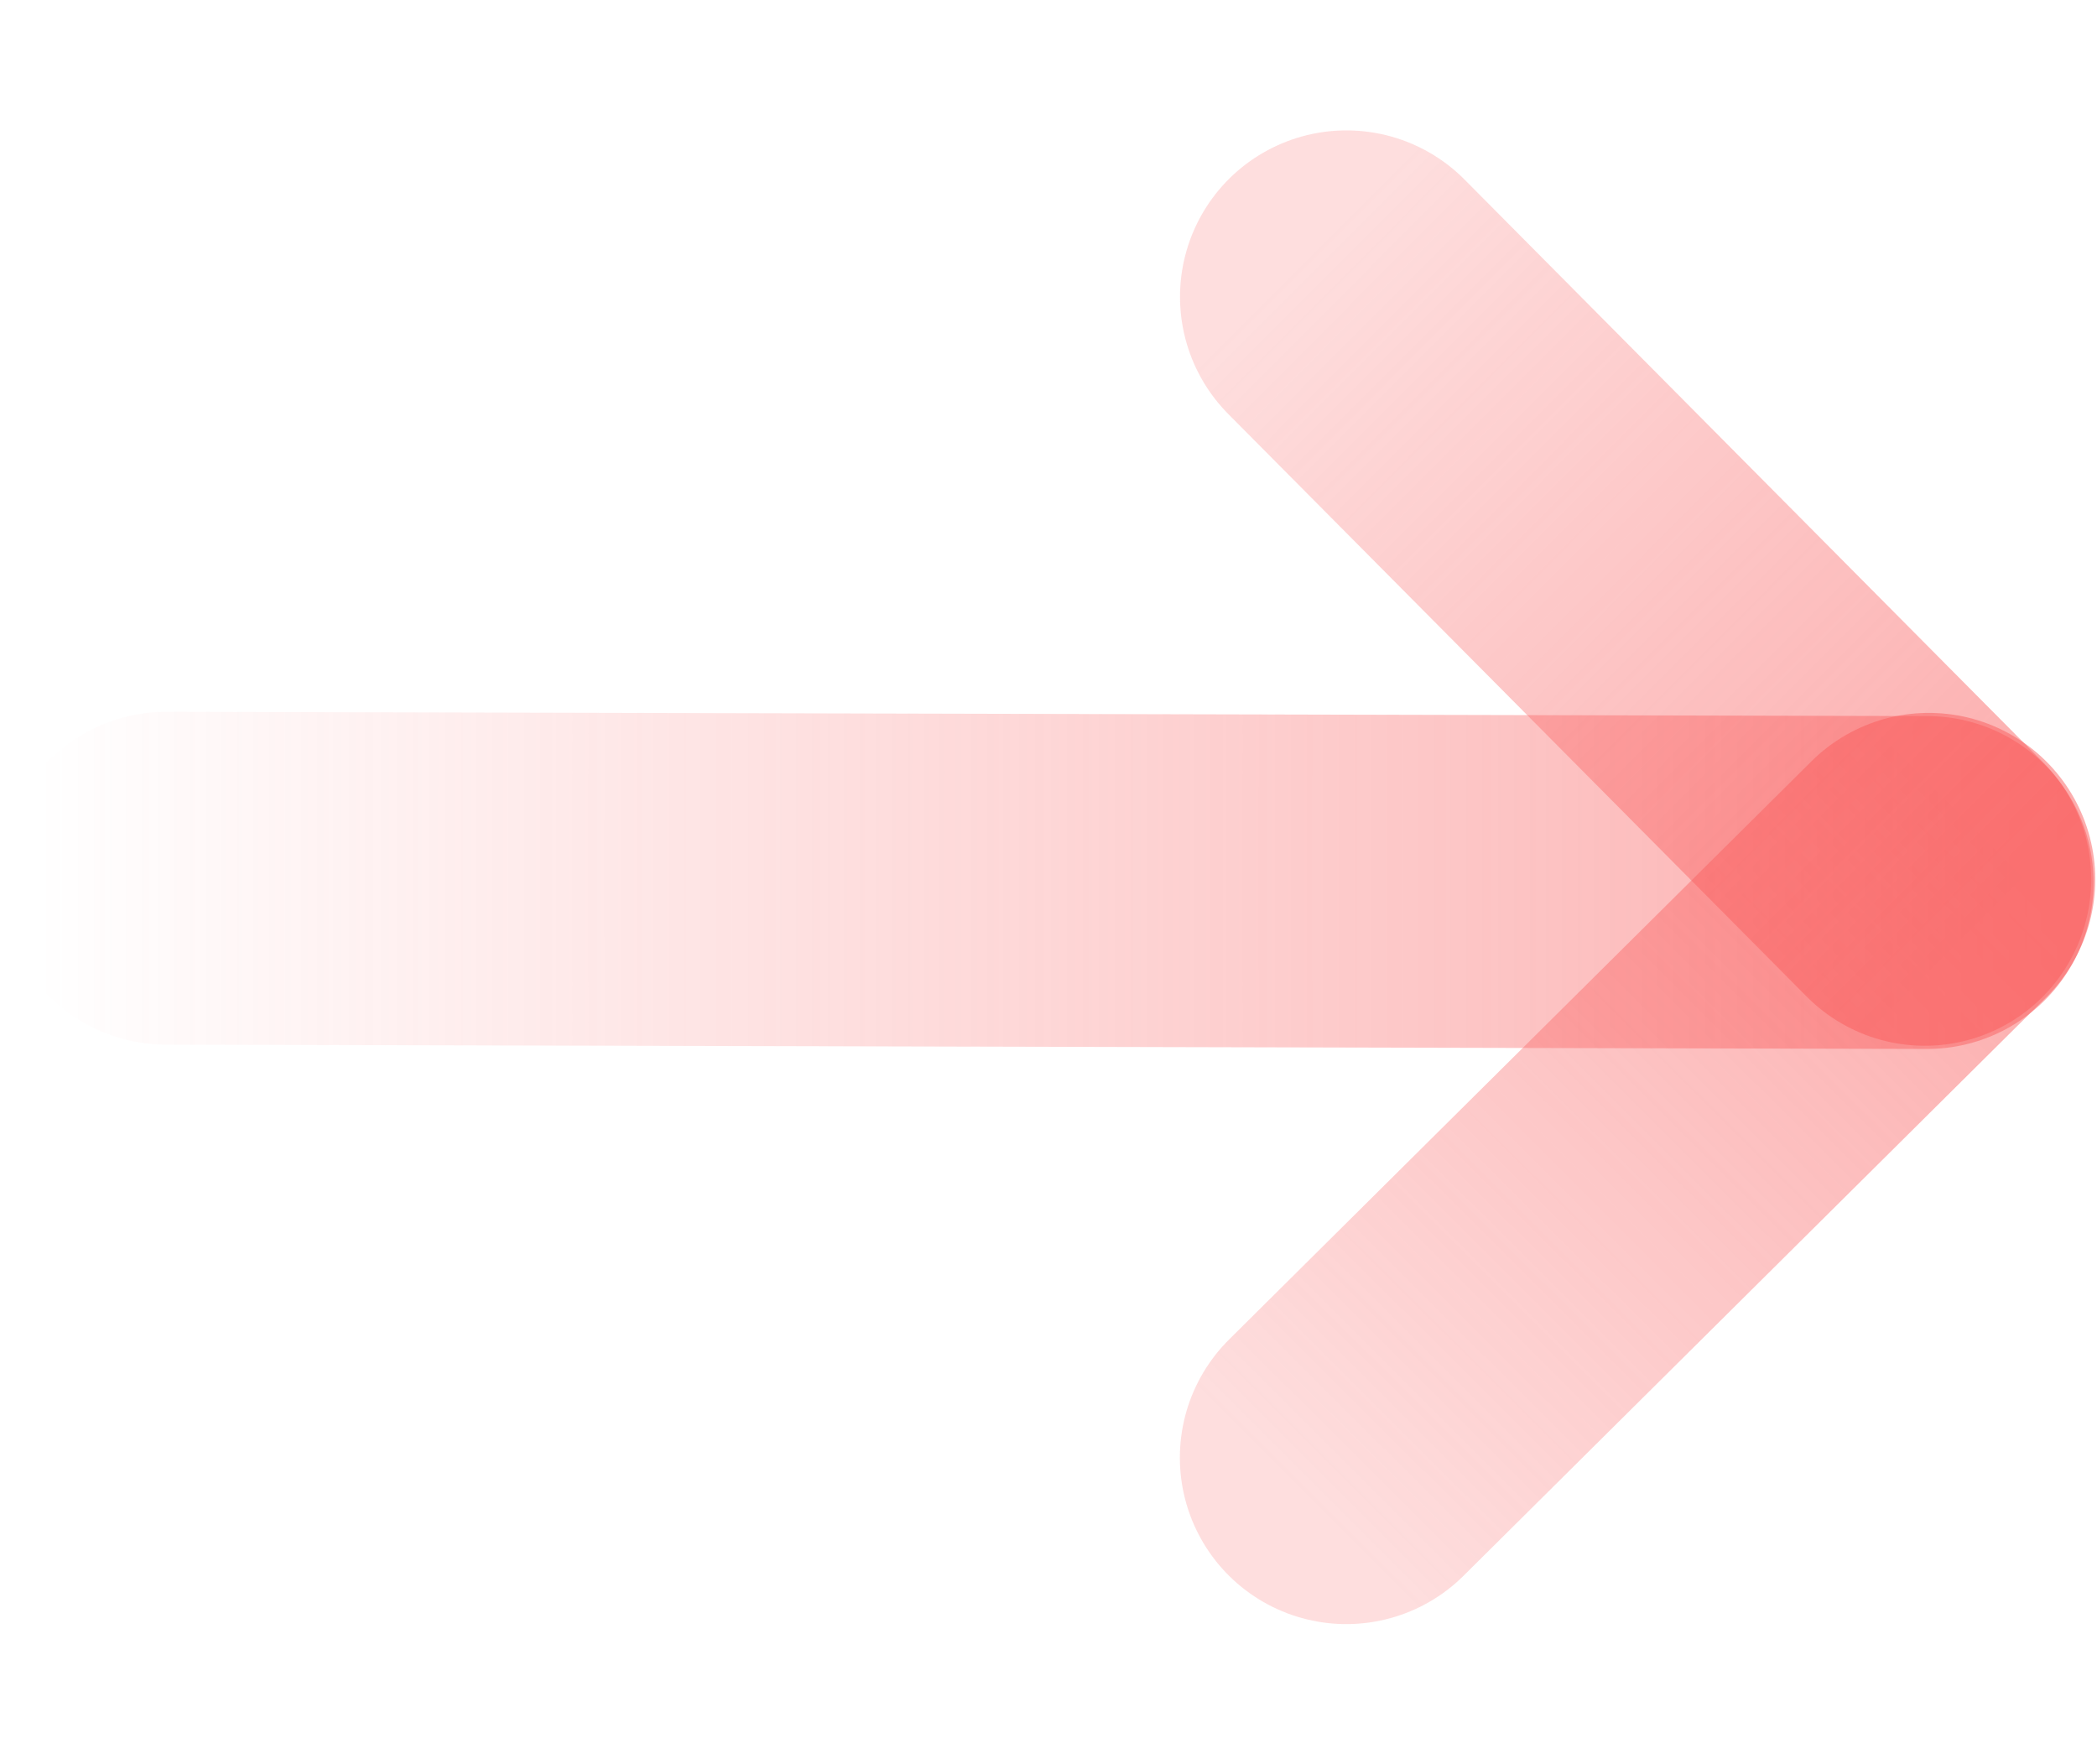 <?xml version="1.0" encoding="UTF-8"?> <svg xmlns="http://www.w3.org/2000/svg" width="504" height="424" viewBox="0 0 504 424" fill="none"><path d="M463.179 212.107L40 211.072" stroke="url(#paint0_linear_1412_127)" stroke-width="80" stroke-linecap="round"></path><path d="M463.572 211.339L323.572 350.339" stroke="url(#paint1_linear_1412_127)" stroke-width="80" stroke-linecap="round"></path><path d="M462.607 211.339L323.607 71.339" stroke="url(#paint2_linear_1412_127)" stroke-width="80" stroke-linecap="round"></path><defs><linearGradient id="paint0_linear_1412_127" x1="9.107" y1="211.339" x2="498.107" y2="211.339" gradientUnits="userSpaceOnUse"><stop stop-color="#F95B5B" stop-opacity="0"></stop><stop offset="1" stop-color="#F95B5B" stop-opacity="0.5"></stop></linearGradient><linearGradient id="paint1_linear_1412_127" x1="313.465" y1="360.599" x2="474.478" y2="199.219" gradientUnits="userSpaceOnUse"><stop stop-color="#F95B5B" stop-opacity="0.2"></stop><stop offset="1" stop-color="#F95B5B" stop-opacity="0.5"></stop></linearGradient><linearGradient id="paint2_linear_1412_127" x1="313.347" y1="61.232" x2="474.727" y2="222.246" gradientUnits="userSpaceOnUse"><stop stop-color="#F95B5B" stop-opacity="0.2"></stop><stop offset="1" stop-color="#F95B5B" stop-opacity="0.5"></stop></linearGradient></defs></svg> 